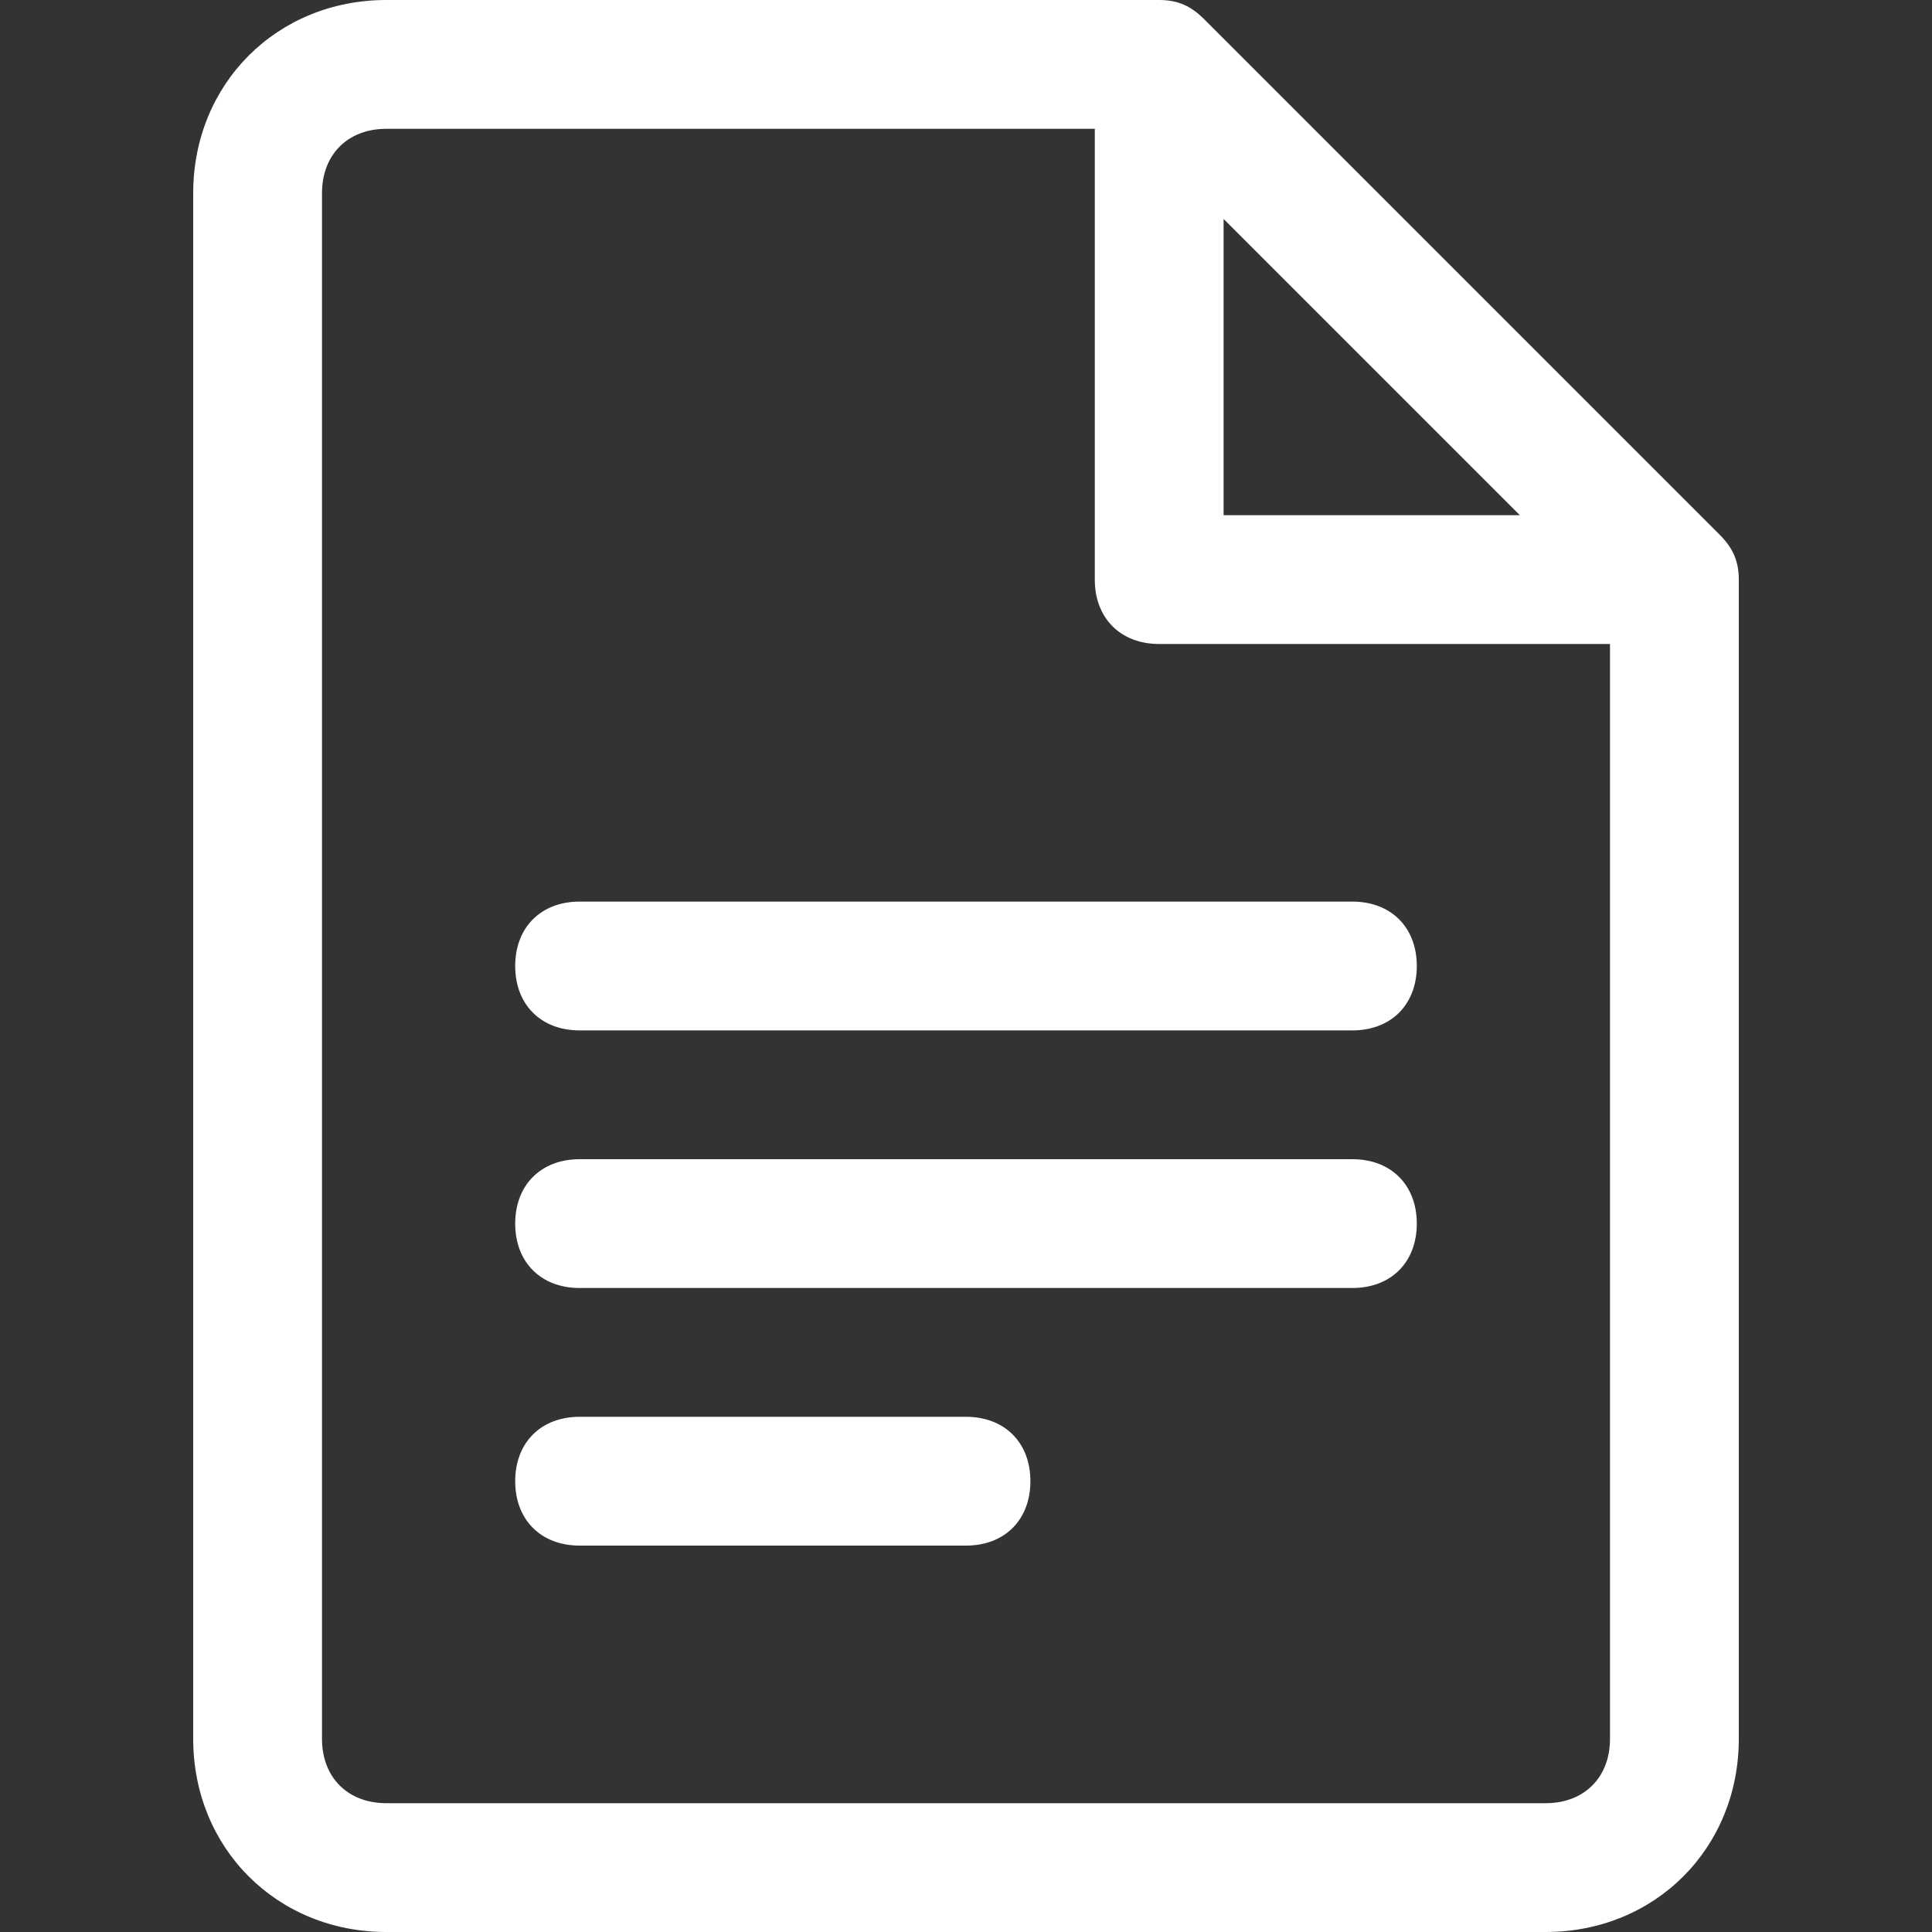 <?xml version="1.0" encoding="utf-8"?>
<!-- Generator: Adobe Illustrator 22.1.0, SVG Export Plug-In . SVG Version: 6.00 Build 0)  -->
<svg version="1.1" id="Ebene_1" xmlns="http://www.w3.org/2000/svg" xmlns:xlink="http://www.w3.org/1999/xlink" x="0px" y="0px"
	 width="30px" height="30px" viewBox="0 0 30 30" enable-background="new 0 0 30 30" xml:space="preserve">
<rect x="0" y="0" width="30" height="30" fill="#333333" stroke="none"/>
<path fill="#FFFFFF" d="M26.7,8.3l-8-8C18.5,0.1,18.3,0,18,0H6C4.3,0,3,1.3,3,3v24c0,1.7,1.3,3,3,3h18c1.7,0,3-1.3,3-3V9
	C27,8.7,26.9,8.5,26.7,8.3z M23.6,8H19V3.4L23.6,8z M24,28H6c-0.6,0-1-0.4-1-1V3c0-0.6,0.4-1,1-1h11l0,0v7c0,0.6,0.4,1,1,1h7v17
	C25,27.6,24.6,28,24,28z M21,16H9c-0.6,0-1-0.4-1-1s0.4-1,1-1h12c0.6,0,1,0.4,1,1S21.6,16,21,16z M21,20H9c-0.6,0-1-0.4-1-1
	s0.4-1,1-1h12c0.6,0,1,0.4,1,1S21.6,20,21,20z M15,24H9c-0.6,0-1-0.4-1-1s0.4-1,1-1h6c0.6,0,1,0.4,1,1S15.6,24,15,24z"/>
</svg>
